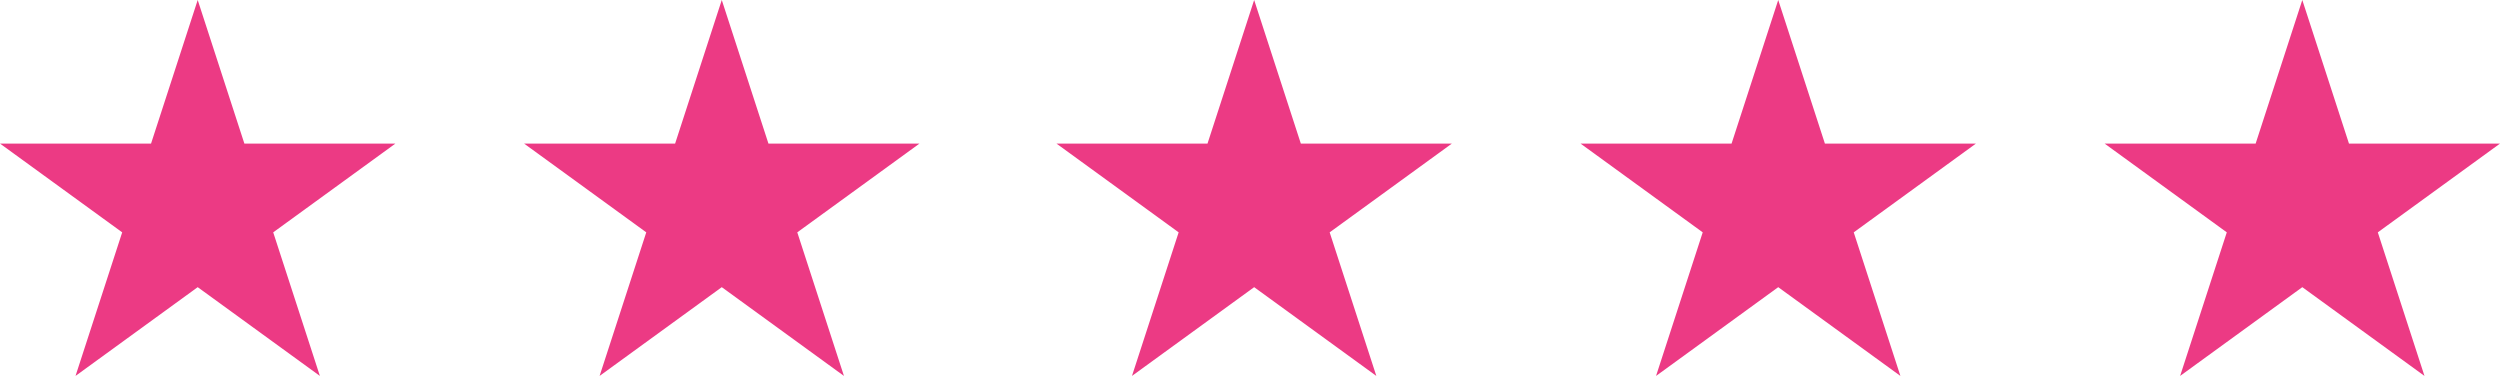 <?xml version="1.0" encoding="UTF-8"?> <svg xmlns="http://www.w3.org/2000/svg" width="148" height="22.262" viewBox="0 0 148 22.262"><g transform="translate(-625 -6561.738)"><path d="M716.844,898.006l2.763,8.5h8.941l-7.234,5.255,2.763,8.5-7.233-5.255-7.233,5.255,2.763-8.5-7.233-5.255h8.941Z" transform="translate(-80.14 5663.732)" fill="#ec3a84"></path><path d="M716.844,898.006l2.763,8.5h8.941l-7.234,5.255,2.763,8.5-7.233-5.255-7.233,5.255,2.763-8.5-7.233-5.255h8.941Z" transform="translate(-49.115 5663.732)" fill="#ec3a84"></path><path d="M716.844,898.006l2.763,8.5h8.941l-7.234,5.255,2.763,8.5-7.233-5.255-7.233,5.255,2.763-8.5-7.233-5.255h8.941Z" transform="translate(-17.598 5663.732)" fill="#ec3a84"></path><path d="M716.844,898.006l2.763,8.5h8.941l-7.234,5.255,2.763,8.5-7.233-5.255-7.233,5.255,2.763-8.5-7.233-5.255h8.941Z" transform="translate(13.427 5663.732)" fill="#ec3a84"></path><path d="M716.844,898.006l2.763,8.5h8.941l-7.234,5.255,2.763,8.5-7.233-5.255-7.233,5.255,2.763-8.5-7.233-5.255h8.941Z" transform="translate(44.452 5663.732)" fill="#ec3a84"></path></g></svg> 